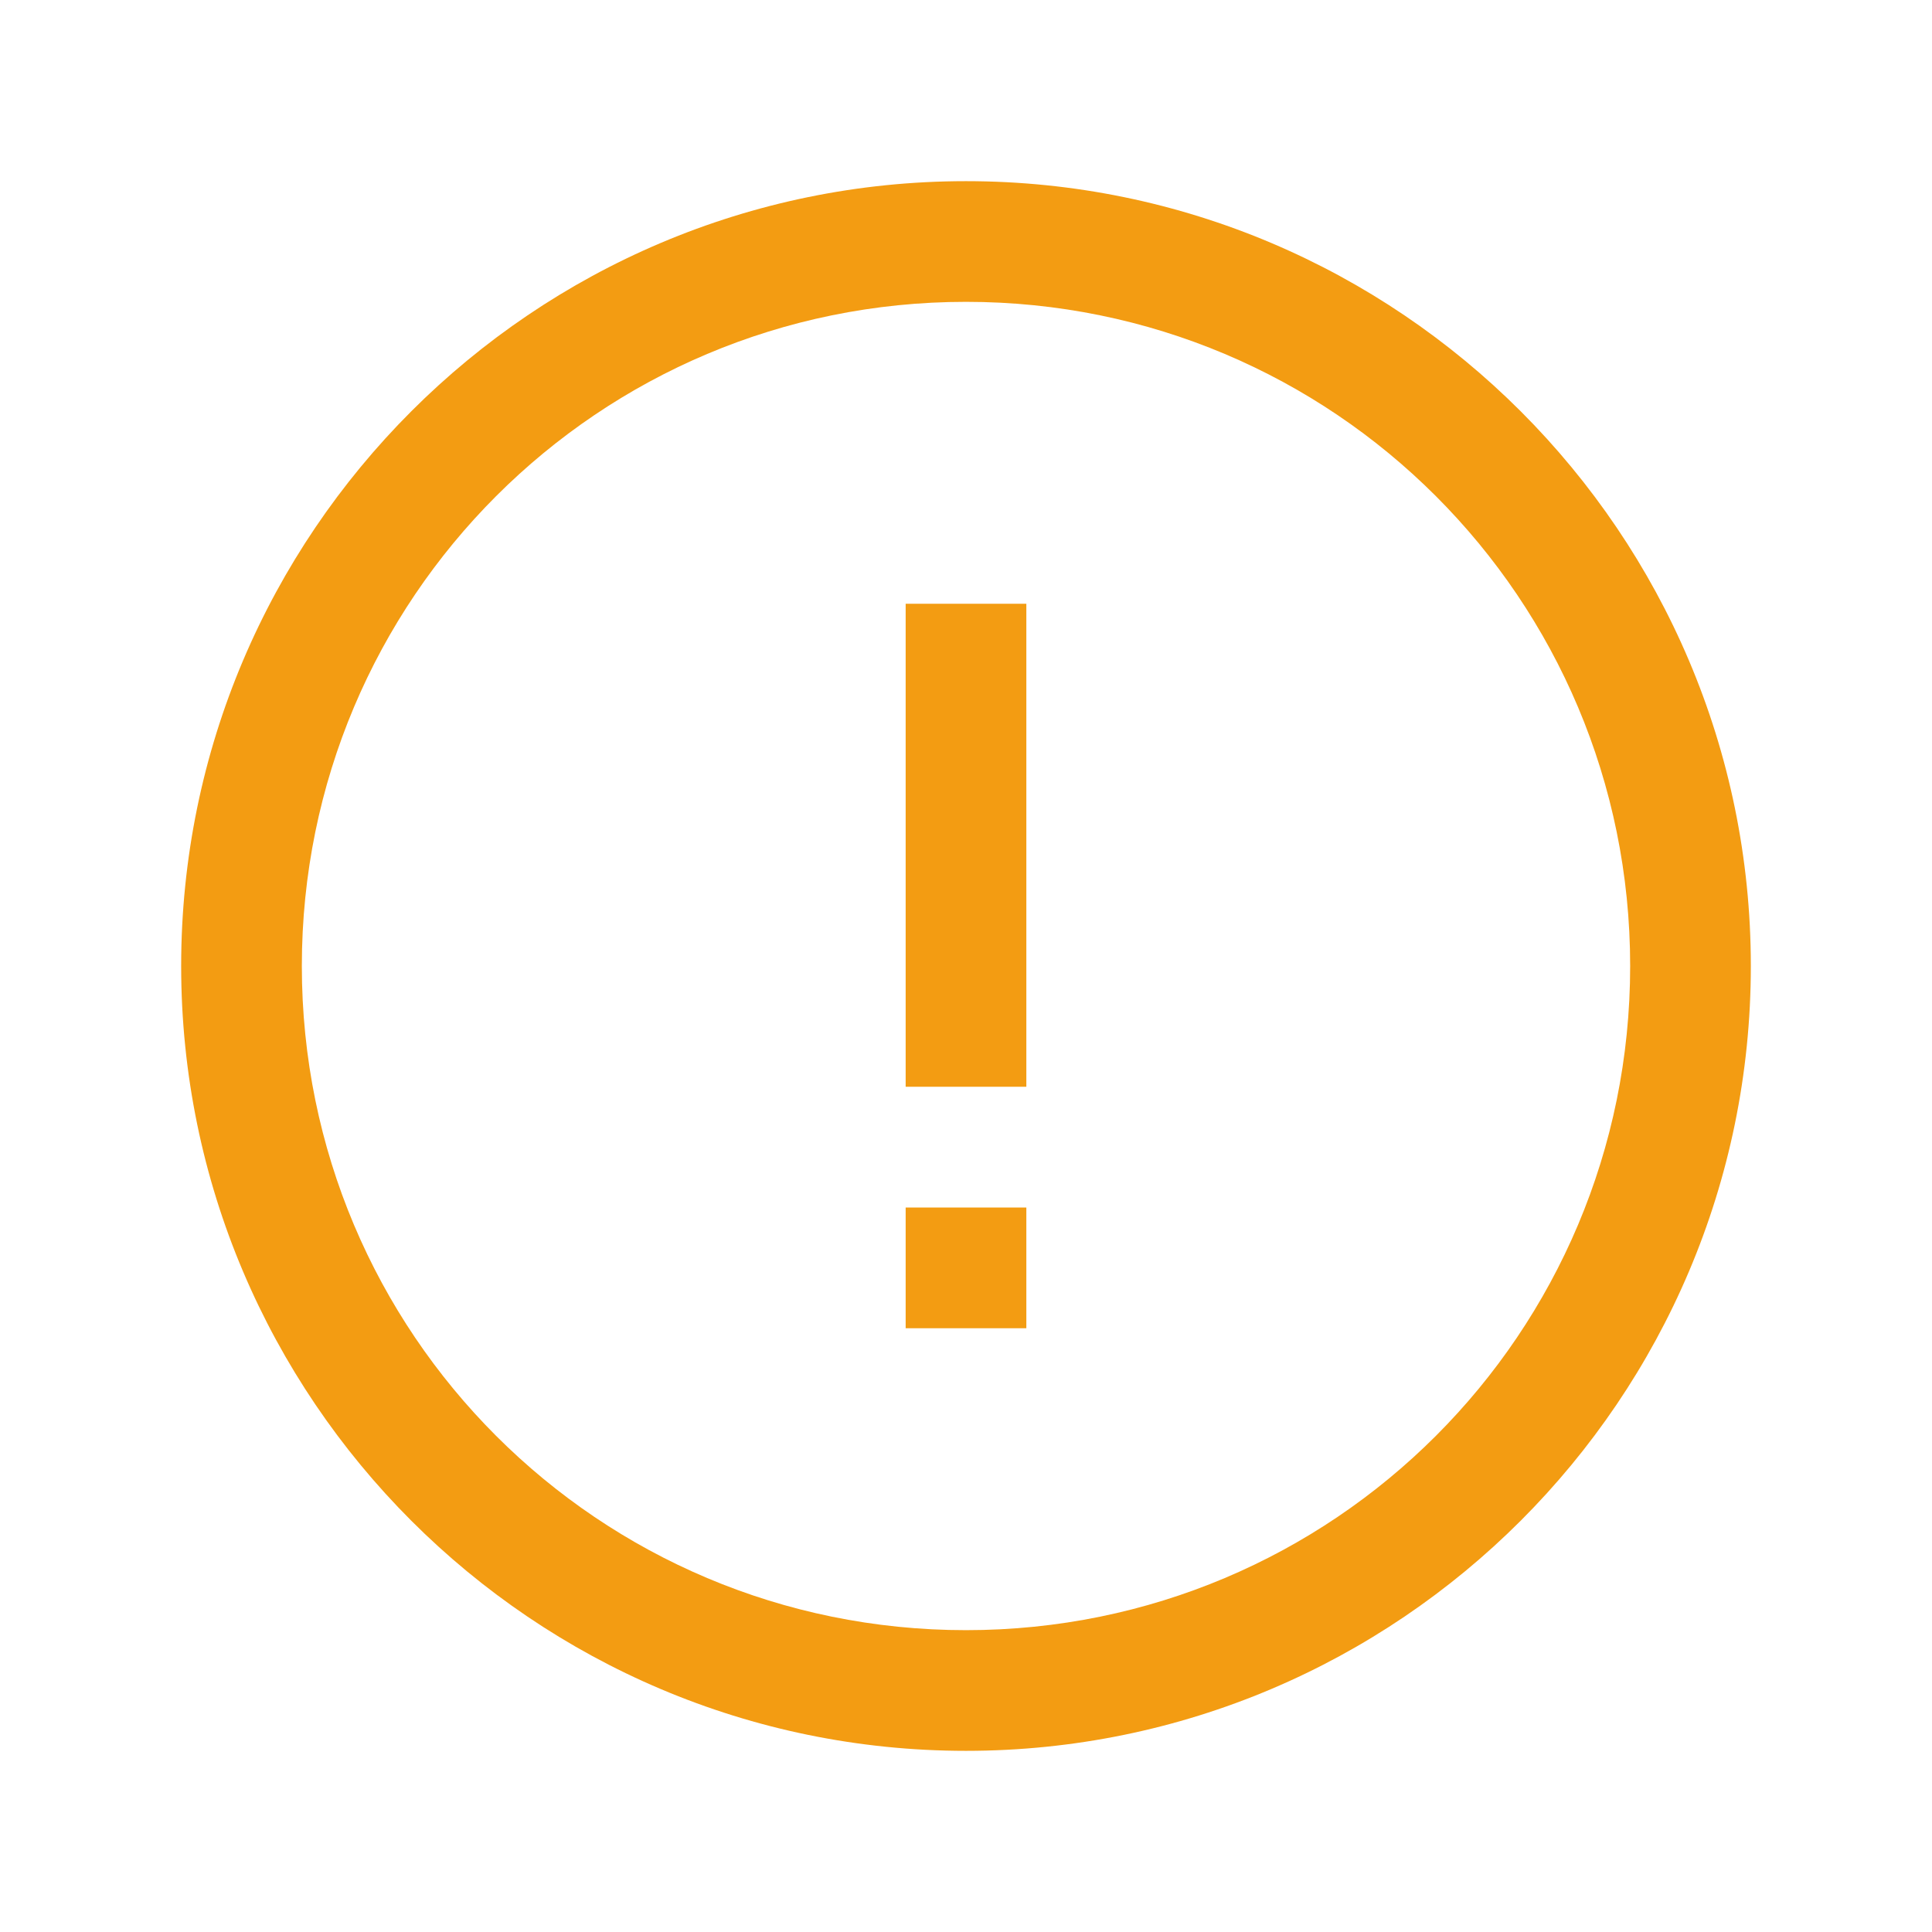 <?xml version="1.0" encoding="UTF-8"?>
<svg xmlns="http://www.w3.org/2000/svg" xmlns:xlink="http://www.w3.org/1999/xlink" width="26" height="26" viewBox="0 0 26 26" version="1.1">
<g id="surface11113741">
<path style=" stroke:none;fill-rule:nonzero;fill:rgb(95.294%,61.176%,7.059%);fill-opacity:1;" d="M 13 2.438 C 7.176 2.438 2.438 7.176 2.438 13 C 2.438 18.824 7.176 23.562 13 23.562 C 18.824 23.562 23.562 18.824 23.562 13 C 23.562 7.176 18.824 2.438 13 2.438 Z M 13 4.062 C 17.945 4.062 21.938 8.055 21.938 13 C 21.938 17.945 17.945 21.938 13 21.938 C 8.055 21.938 4.062 17.945 4.062 13 C 4.062 8.055 8.055 4.062 13 4.062 Z M 12.188 8.125 L 12.188 14.625 L 13.812 14.625 L 13.812 8.125 Z M 12.188 16.25 L 12.188 17.875 L 13.812 17.875 L 13.812 16.25 Z M 12.188 16.25 "/>
</g>
</svg>
